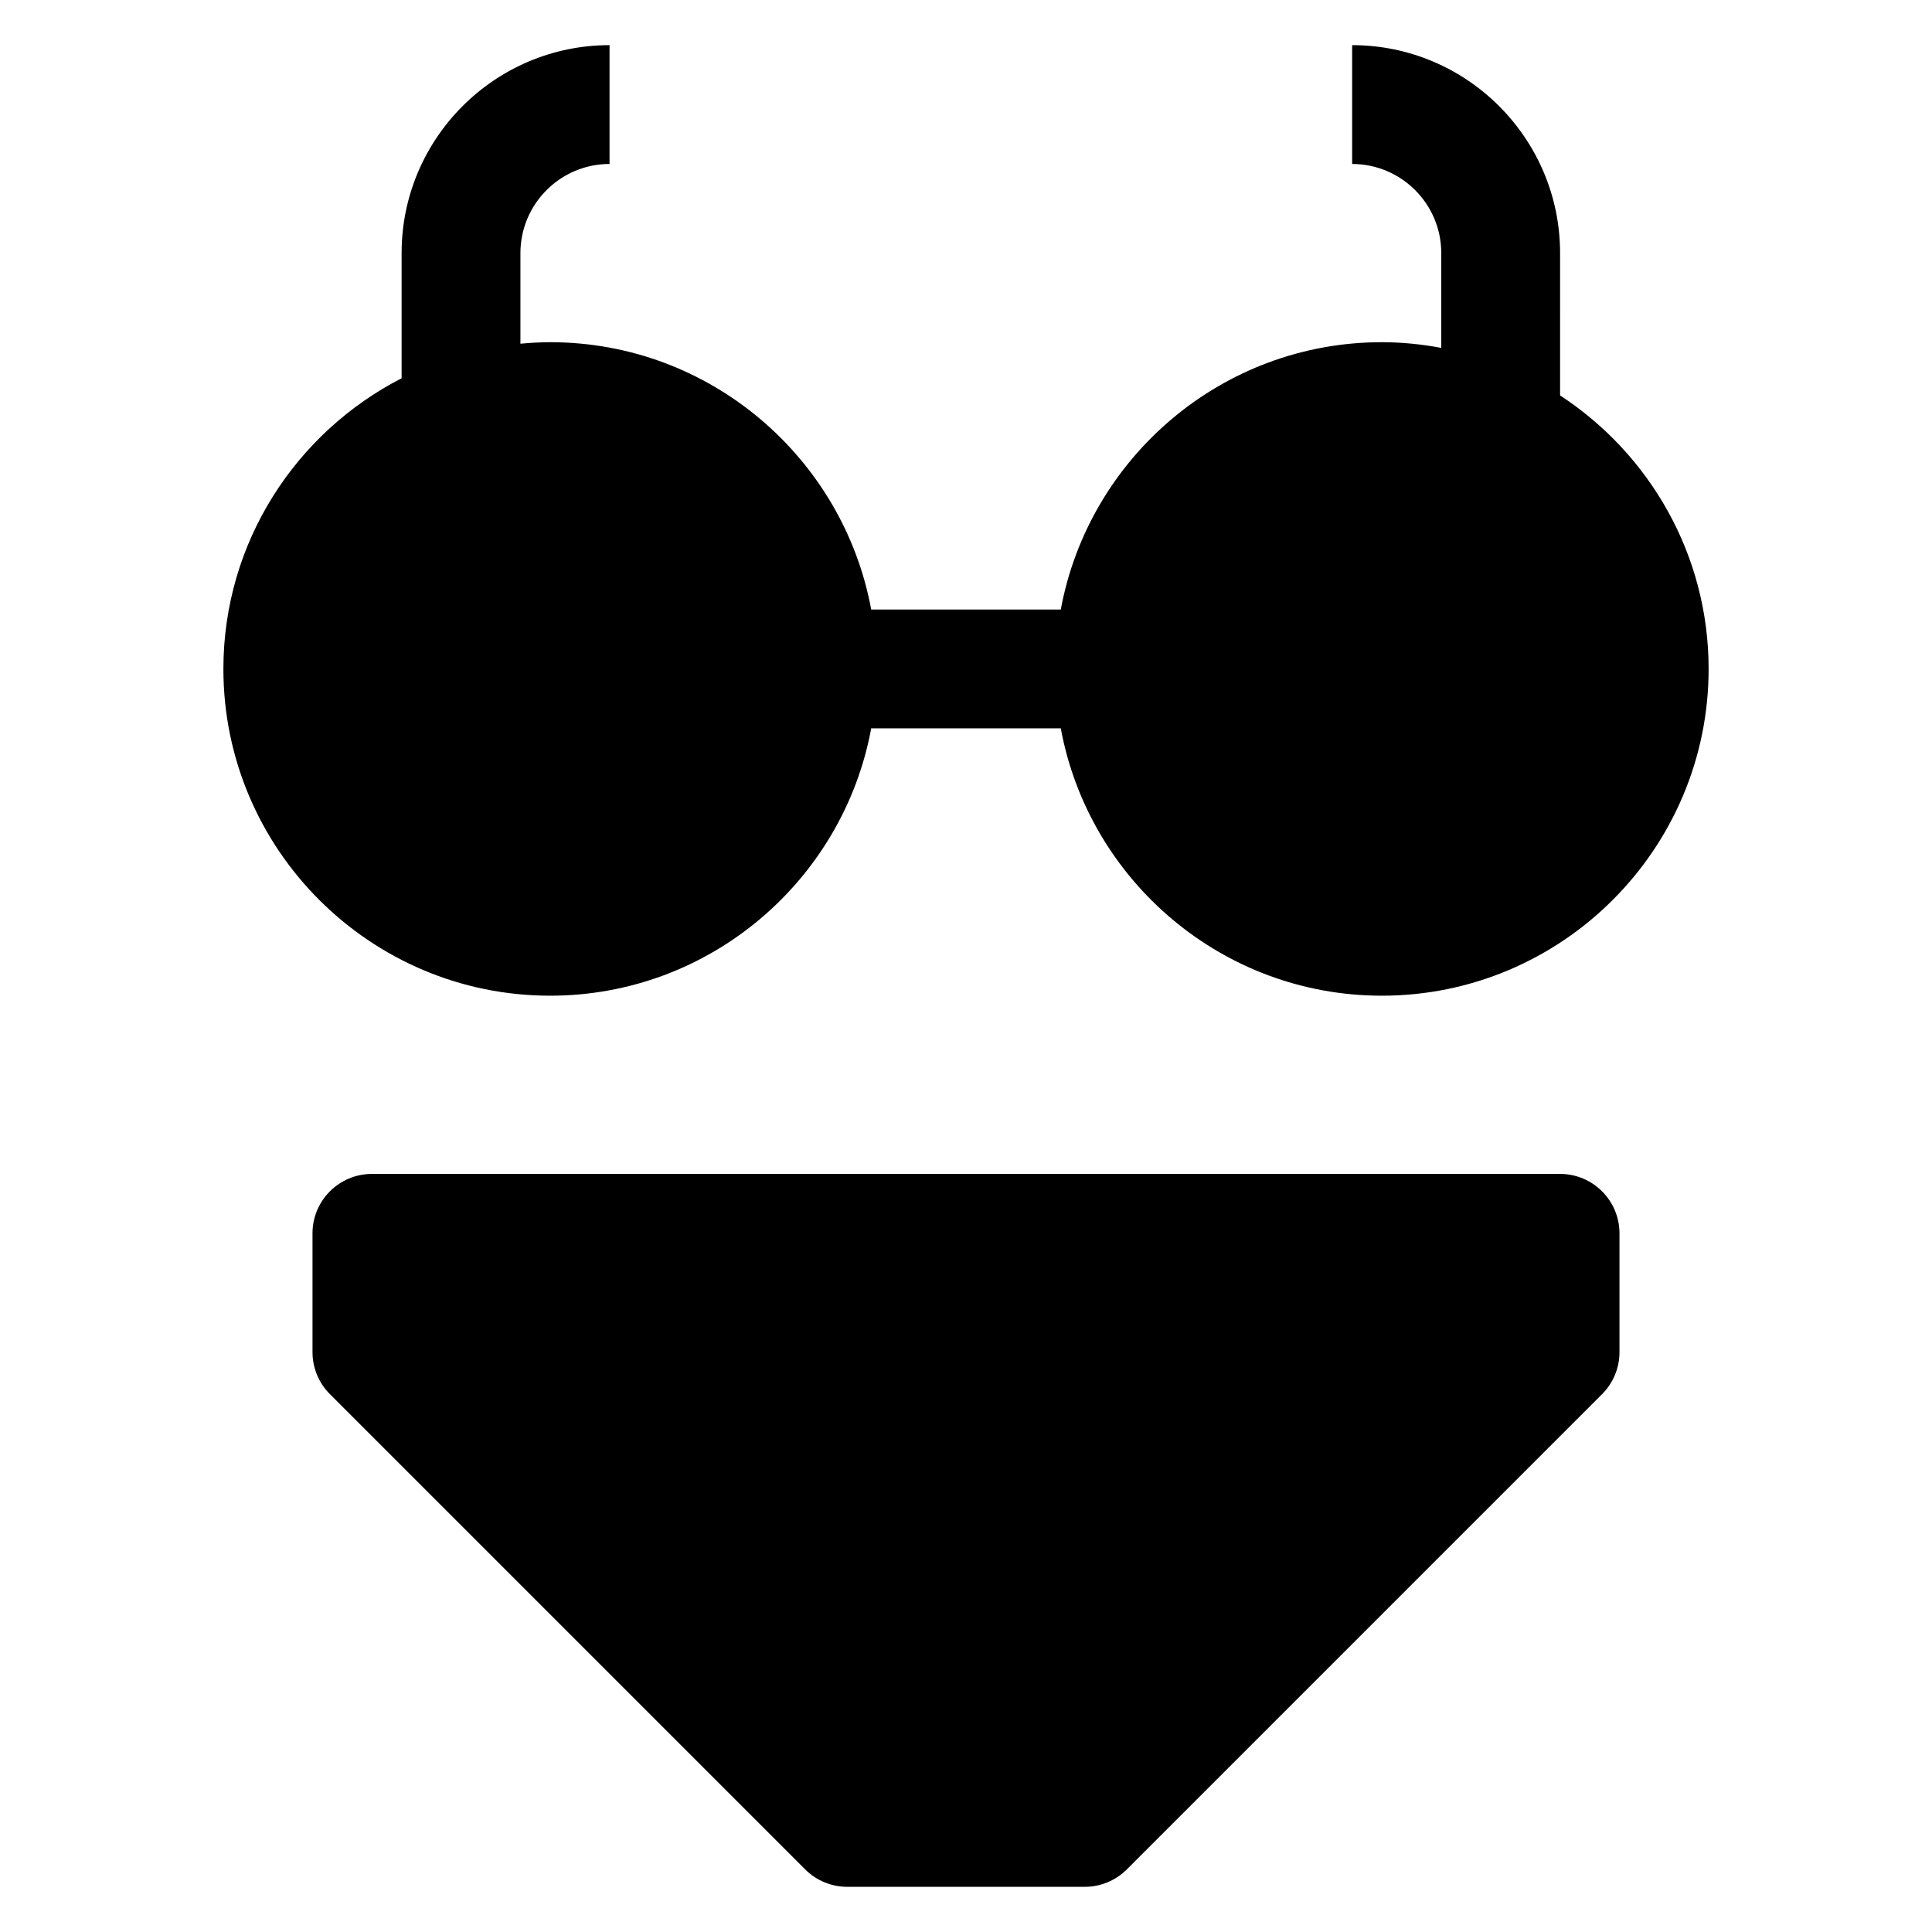 <?xml version="1.0" encoding="UTF-8"?>
<!-- Uploaded to: SVG Repo, www.svgrepo.com, Generator: SVG Repo Mixer Tools -->
<svg fill="#000000" width="800px" height="800px" version="1.1" viewBox="144 144 512 512" xmlns="http://www.w3.org/2000/svg">
 <g>
  <path d="m557.44 455.1h-314.88c-8.691 0-15.742 7.055-15.742 15.742v31.488c0 4.172 1.66 8.18 4.613 11.133l125.95 125.95c2.949 2.953 6.957 4.613 11.129 4.613h62.977c4.172 0 8.18-1.66 11.133-4.613l125.95-125.95c2.949-2.949 4.609-6.957 4.609-11.129v-31.488c0-8.691-7.055-15.746-15.746-15.746z"/>
  <path d="m289.79 407.87c42.367 0 77.656-30.605 85.09-70.848h50.238c7.43 40.242 42.723 70.848 85.09 70.848 47.742 0 86.594-38.848 86.594-86.594 0-30.324-15.695-57.008-39.359-72.484l-0.004-37.723c0-30.387-24.719-55.105-55.105-55.105v31.488c13.02 0 23.617 10.598 23.617 23.617v25.121c-5.106-0.945-10.359-1.504-15.742-1.504-42.367 0-77.656 30.605-85.09 70.848h-50.238c-7.43-40.242-42.723-70.848-85.09-70.848-2.652 0-5.273 0.164-7.871 0.402v-24.02c0-13.02 10.598-23.617 23.617-23.617v-31.488c-30.387 0-55.105 24.719-55.105 55.105v33.172c-27.992 14.367-47.23 43.469-47.23 77.035 0 47.746 38.848 86.594 86.59 86.594z"/>
 </g>
</svg>